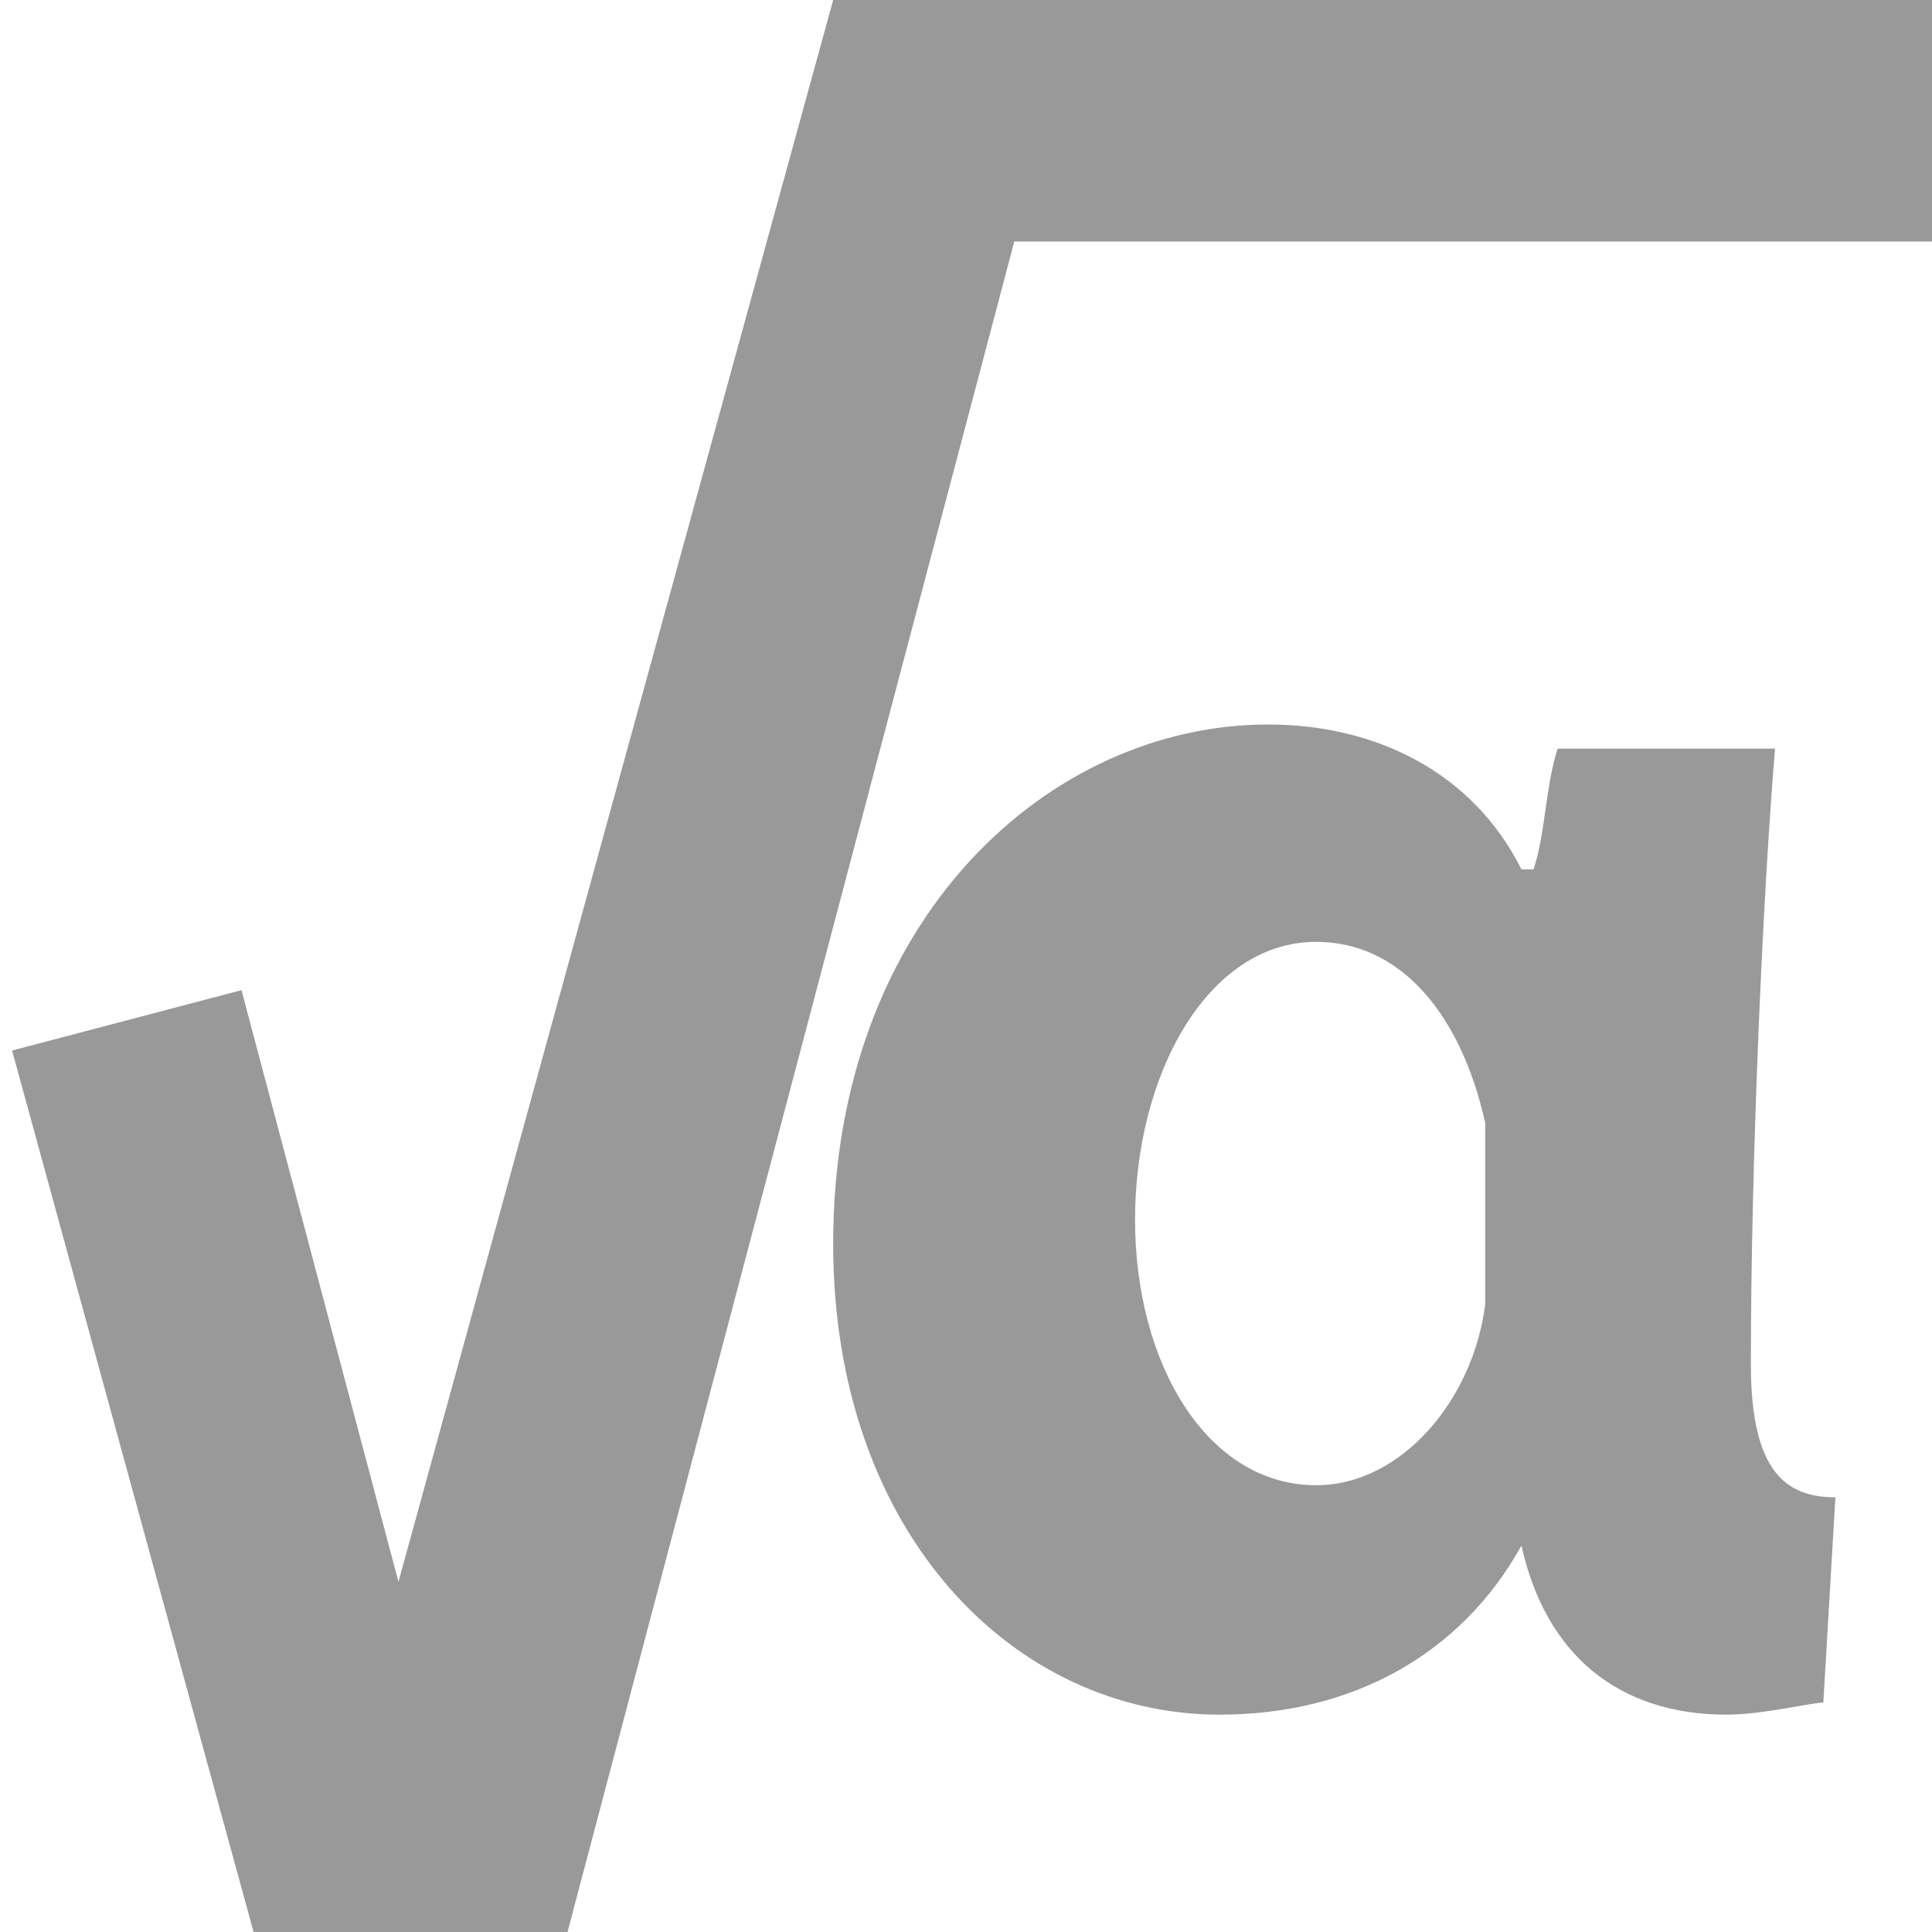 <?xml version="1.0" encoding="utf-8"?>
<!-- Generator: Adobe Illustrator 15.1.0, SVG Export Plug-In  -->
<!DOCTYPE svg PUBLIC "-//W3C//DTD SVG 1.1//EN" "http://www.w3.org/Graphics/SVG/1.1/DTD/svg11.dtd">
<svg version="1.1"
	 xmlns="http://www.w3.org/2000/svg" xmlns:xlink="http://www.w3.org/1999/xlink" xmlns:a="http://ns.adobe.com/AdobeSVGViewerExtensions/3.0/"
	 x="0px" y="0px" width="16px" height="16px" viewBox="-0.1 0 16 16" style="overflow:visible;enable-background:new -0.1 0 16 16;"
	 xml:space="preserve" preserveAspectRatio="xMinYMid meet">
<defs>
</defs>
<path style="fill:#999;" d="M15.9,2H8.3L4.6,16H2L0,8.7l1.9-0.5l1.3,4.9L6.8,0h9.1V2z M12.8,6.2c-0.1,0.3-0.1,0.7-0.2,1h-0.1
	C12.1,6.4,11.3,6,10.4,6c-1.8,0-3.6,1.6-3.6,4.3c0,2.4,1.5,3.9,3.2,3.9c1.1,0,2-0.5,2.5-1.4h0c0.2,0.9,0.8,1.4,1.7,1.4
	c0.3,0,0.7-0.1,0.8-0.1l0.1-1.7c-0.4,0-0.7-0.2-0.7-1.1c0-1.7,0.1-3.9,0.2-5.1H12.8z M9.3,10.1c0-1.2,0.6-2.3,1.5-2.3
	c0.7,0,1.2,0.6,1.4,1.5c0,0.2,0,0.4,0,0.7c0,0.3,0,0.5,0,0.8c-0.1,0.8-0.7,1.5-1.4,1.5C9.9,12.3,9.3,11.3,9.3,10.1z"/>
</svg>
